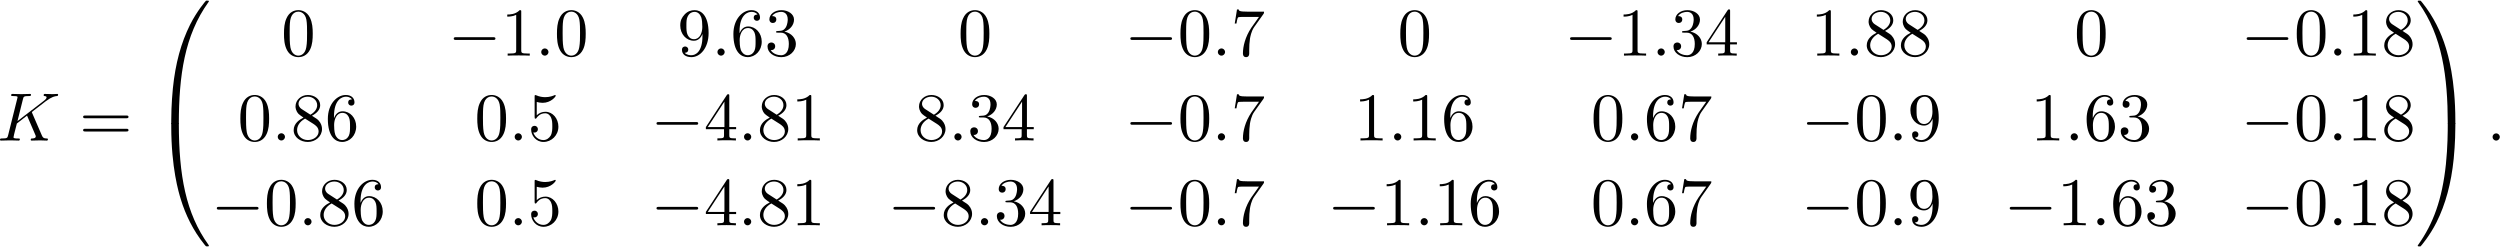 <?xml version='1.0' encoding='UTF-8'?>
<!-- This file was generated by dvisvgm 3.4.3 -->
<svg xmlns="http://www.w3.org/2000/svg" xmlns:xlink="http://www.w3.org/1999/xlink" width="668" height="66" viewBox="1872.434 1483.813 399.303 39.452">
<defs>
<path id='g1-0' d='m7.189-2.509c.185 0 .382 0 .382-.218s-.196-.218-.382-.218h-5.902c-.185 0-.382 0-.382 .218s.196 .218 .382 .218h5.902z'/>
<path id='g0-48' d='m4.08 19.309c.24 0 .305 0 .305-.153c.022-7.647 .905-13.996 4.724-19.331c.076-.098 .076-.12 .076-.142c0-.109-.076-.109-.251-.109s-.196 0-.218 .022c-.044 .033-1.429 1.625-2.531 3.818c-1.44 2.88-2.345 6.185-2.749 10.156c-.033 .338-.262 2.607-.262 5.193v.425c.011 .12 .076 .12 .305 .12h.6z'/>
<path id='g0-49' d='m6.36 18.764c0-6.665-1.189-10.571-1.527-11.673c-.742-2.422-1.953-4.975-3.775-7.222c-.164-.196-.207-.251-.251-.273c-.022-.011-.033-.022-.207-.022c-.164 0-.251 0-.251 .109c0 .022 0 .044 .142 .24c3.796 5.302 4.647 11.847 4.658 19.233c0 .153 .065 .153 .305 .153h.6c.229 0 .295 0 .305-.12v-.425z'/>
<path id='g0-64' d='m3.48-.545c-.229 0-.295 0-.305 .12v.425c0 6.665 1.189 10.571 1.527 11.673c.742 2.422 1.953 4.975 3.775 7.222c.164 .196 .207 .251 .251 .273c.022 .011 .033 .022 .207 .022s.251 0 .251-.109c0-.022 0-.044-.065-.142c-3.633-5.04-4.724-11.105-4.735-19.331c0-.153-.065-.153-.305-.153h-.6z'/>
<path id='g0-65' d='m6.36-.425c-.011-.12-.076-.12-.305-.12h-.6c-.24 0-.305 0-.305 .153c0 1.124-.011 3.72-.295 6.436c-.589 5.64-2.04 9.545-4.429 12.895c-.076 .098-.076 .12-.076 .142c0 .109 .087 .109 .251 .109c.175 0 .196 0 .218-.022c.044-.033 1.429-1.625 2.531-3.818c1.44-2.88 2.345-6.185 2.749-10.156c.033-.338 .262-2.607 .262-5.193v-.425z'/>
<path id='g3-48' d='m5.018-3.491c0-.873-.055-1.745-.436-2.553c-.502-1.047-1.396-1.222-1.855-1.222c-.655 0-1.451 .284-1.898 1.298c-.349 .753-.404 1.604-.404 2.476c0 .818 .044 1.8 .491 2.629c.469 .884 1.265 1.102 1.8 1.102c.589 0 1.418-.229 1.898-1.265c.349-.753 .404-1.604 .404-2.465zm-2.302 3.491c-.425 0-1.069-.273-1.265-1.32c-.12-.655-.12-1.658-.12-2.302c0-.698 0-1.418 .087-2.007c.207-1.298 1.025-1.396 1.298-1.396c.36 0 1.08 .196 1.287 1.276c.109 .611 .109 1.44 .109 2.127c0 .818 0 1.56-.12 2.258c-.164 1.036-.785 1.364-1.276 1.364z'/>
<path id='g3-49' d='m3.207-6.982c0-.262 0-.284-.251-.284c-.676 .698-1.636 .698-1.985 .698v.338c.218 0 .862 0 1.429-.284v5.651c0 .393-.033 .524-1.015 .524h-.349v.338c.382-.033 1.331-.033 1.767-.033s1.385 0 1.767 .033v-.338h-.349c-.982 0-1.015-.12-1.015-.524v-6.12z'/>
<path id='g3-51' d='m3.164-3.84c.895-.295 1.527-1.058 1.527-1.92c0-.895-.96-1.505-2.007-1.505c-1.102 0-1.931 .655-1.931 1.484c0 .36 .24 .567 .556 .567c.338 0 .556-.24 .556-.556c0-.545-.513-.545-.676-.545c.338-.535 1.058-.676 1.451-.676c.447 0 1.047 .24 1.047 1.222c0 .131-.022 .764-.305 1.244c-.327 .524-.698 .556-.971 .567c-.087 .011-.349 .033-.425 .033c-.087 .011-.164 .022-.164 .131c0 .12 .076 .12 .262 .12h.48c.895 0 1.298 .742 1.298 1.811c0 1.484-.753 1.8-1.233 1.8c-.469 0-1.287-.185-1.669-.829c.382 .055 .72-.185 .72-.6c0-.393-.295-.611-.611-.611c-.262 0-.611 .153-.611 .633c0 .993 1.015 1.713 2.204 1.713c1.331 0 2.324-.993 2.324-2.105c0-.895-.687-1.745-1.822-1.975z'/>
<path id='g3-52' d='m3.207-1.8v.949c0 .393-.022 .513-.829 .513h-.229v.338c.447-.033 1.015-.033 1.473-.033s1.036 0 1.484 .033v-.338h-.229c-.807 0-.829-.12-.829-.513v-.949h1.091v-.338h-1.091v-4.964c0-.218 0-.284-.175-.284c-.098 0-.131 0-.218 .131l-3.349 5.116v.338h2.902zm.065-.338h-2.662l2.662-4.069v4.069z'/>
<path id='g3-53' d='m4.898-2.193c0-1.298-.895-2.389-2.073-2.389c-.524 0-.993 .175-1.385 .556v-2.127c.218 .065 .578 .142 .927 .142c1.342 0 2.105-.993 2.105-1.135c0-.065-.033-.12-.109-.12c-.011 0-.033 0-.087 .033c-.218 .098-.753 .316-1.484 .316c-.436 0-.938-.076-1.451-.305c-.087-.033-.109-.033-.131-.033c-.109 0-.109 .087-.109 .262v3.229c0 .196 0 .284 .153 .284c.076 0 .098-.033 .142-.098c.12-.175 .524-.764 1.407-.764c.567 0 .84 .502 .927 .698c.175 .404 .196 .829 .196 1.375c0 .382 0 1.036-.262 1.495c-.262 .425-.665 .709-1.167 .709c-.796 0-1.418-.578-1.604-1.222c.033 .011 .065 .022 .185 .022c.36 0 .545-.273 .545-.535s-.185-.535-.545-.535c-.153 0-.535 .076-.535 .578c0 .938 .753 1.996 1.975 1.996c1.265 0 2.378-1.047 2.378-2.433z'/>
<path id='g3-54' d='m1.44-3.578v-.262c0-2.76 1.353-3.153 1.909-3.153c.262 0 .72 .065 .96 .436c-.164 0-.6 0-.6 .491c0 .338 .262 .502 .502 .502c.175 0 .502-.098 .502-.524c0-.655-.48-1.178-1.385-1.178c-1.396 0-2.869 1.407-2.869 3.818c0 2.913 1.265 3.687 2.28 3.687c1.211 0 2.247-1.025 2.247-2.465c0-1.385-.971-2.433-2.182-2.433c-.742 0-1.145 .556-1.364 1.08zm1.298 3.513c-.687 0-1.015-.655-1.08-.818c-.196-.513-.196-1.385-.196-1.582c0-.851 .349-1.942 1.331-1.942c.175 0 .676 0 1.015 .676c.196 .404 .196 .96 .196 1.495c0 .524 0 1.069-.185 1.462c-.327 .655-.829 .709-1.08 .709z'/>
<path id='g3-55' d='m5.193-6.644c.098-.131 .098-.153 .098-.382h-2.651c-1.331 0-1.353-.142-1.396-.349h-.273l-.36 2.247h.273c.033-.175 .131-.862 .273-.993c.076-.065 .927-.065 1.069-.065h2.258c-.12 .175-.982 1.364-1.222 1.724c-.982 1.473-1.342 2.989-1.342 4.102c0 .109 0 .6 .502 .6s.502-.491 .502-.6v-.556c0-.6 .033-1.2 .12-1.789c.044-.251 .196-1.189 .676-1.865l1.473-2.073z'/>
<path id='g3-56' d='m1.778-4.985c-.502-.327-.545-.698-.545-.884c0-.665 .709-1.124 1.484-1.124c.796 0 1.495 .567 1.495 1.353c0 .622-.425 1.145-1.08 1.527l-1.353-.873zm1.593 1.036c.785-.404 1.32-.971 1.32-1.691c0-1.004-.971-1.625-1.964-1.625c-1.091 0-1.975 .807-1.975 1.822c0 .196 .022 .687 .48 1.2c.12 .131 .524 .404 .796 .589c-.633 .316-1.571 .927-1.571 2.007c0 1.156 1.113 1.887 2.258 1.887c1.233 0 2.269-.905 2.269-2.073c0-.393-.12-.884-.535-1.342c-.207-.229-.382-.338-1.08-.775zm-1.091 .458l1.342 .851c.305 .207 .818 .535 .818 1.2c0 .807-.818 1.375-1.713 1.375c-.938 0-1.724-.676-1.724-1.582c0-.633 .349-1.331 1.276-1.844z'/>
<path id='g3-57' d='m4.004-3.469v.349c0 2.553-1.135 3.055-1.767 3.055c-.185 0-.775-.022-1.069-.393c.48 0 .567-.316 .567-.502c0-.338-.262-.502-.502-.502c-.175 0-.502 .098-.502 .524c0 .731 .589 1.178 1.516 1.178c1.407 0 2.738-1.484 2.738-3.829c0-2.935-1.255-3.676-2.225-3.676c-.6 0-1.135 .196-1.604 .687c-.447 .491-.698 .949-.698 1.767c0 1.364 .96 2.433 2.182 2.433c.665 0 1.113-.458 1.364-1.091zm-1.353 .84c-.175 0-.676 0-1.015-.687c-.196-.404-.196-.949-.196-1.484c0-.589 0-1.102 .229-1.505c.295-.545 .709-.687 1.091-.687c.502 0 .862 .371 1.047 .862c.131 .349 .175 1.036 .175 1.538c0 .905-.371 1.964-1.331 1.964z'/>
<path id='g3-61' d='m7.495-3.567c.164 0 .371 0 .371-.218s-.207-.218-.36-.218h-6.535c-.153 0-.36 0-.36 .218s.207 .218 .371 .218h6.513zm.011 2.116c.153 0 .36 0 .36-.218s-.207-.218-.371-.218h-6.513c-.164 0-.371 0-.371 .218s.207 .218 .36 .218h6.535z'/>
<path id='g2-58' d='m2.095-.578c0-.316-.262-.578-.578-.578s-.578 .262-.578 .578s.262 .578 .578 .578s.578-.262 .578-.578z'/>
<path id='g2-75' d='m5.553-4.407c-.011-.033-.055-.12-.055-.153c0-.011 .196-.164 .316-.251l1.909-1.473c1.025-.753 1.451-.796 1.778-.829c.087-.011 .196-.022 .196-.218c0-.044-.033-.12-.12-.12c-.24 0-.513 .033-.775 .033c-.393 0-.818-.033-1.211-.033c-.076 0-.207 0-.207 .218c0 .076 .055 .109 .131 .12c.24 .022 .338 .076 .338 .229c0 .196-.327 .447-.393 .502l-4.255 3.273l.873-3.502c.098-.393 .12-.502 .916-.502c.273 0 .371 0 .371-.218c0-.098-.087-.12-.153-.12c-.305 0-1.091 .033-1.396 .033c-.316 0-1.091-.033-1.407-.033c-.076 0-.218 0-.218 .207c0 .131 .098 .131 .316 .131c.142 0 .338 .011 .469 .022c.175 .022 .24 .055 .24 .175c0 .044-.011 .076-.044 .207l-1.462 5.858c-.109 .425-.131 .513-.993 .513c-.185 0-.305 0-.305 .207c0 .131 .131 .131 .164 .131c.305 0 1.08-.033 1.385-.033c.229 0 .469 .011 .698 .011c.24 0 .48 .022 .709 .022c.076 0 .218 0 .218-.218c0-.12-.098-.12-.305-.12c-.404 0-.709 0-.709-.196c0-.076 .065-.316 .098-.48c.153-.567 .295-1.145 .436-1.713l1.625-1.265l1.265 2.935c.131 .295 .131 .316 .131 .382c0 .327-.469 .338-.567 .338c-.12 0-.24 0-.24 .218c0 .12 .131 .12 .153 .12c.436 0 .895-.033 1.331-.033c.24 0 .829 .033 1.069 .033c.055 0 .196 0 .196-.218c0-.12-.12-.12-.218-.12c-.447-.011-.589-.109-.753-.491l-1.549-3.578z'/>
</defs>
<g id='page1'>
<!--start 1872.019782 1506.266874 -->
<use x='1872.02' y='1506.267' xlink:href='#g2-75'/>
<use x='1885.095' y='1506.267' xlink:href='#g3-61'/>
<use x='1896.611' y='1484.339' xlink:href='#g0-48'/>
<use x='1896.611' y='1503.976' xlink:href='#g0-64'/>
<use x='1917.368' y='1492.7' xlink:href='#g3-48'/>
<use x='1943.998' y='1492.7' xlink:href='#g1-0'/>
<use x='1952.482' y='1492.7' xlink:href='#g3-49'/>
<use x='1957.937' y='1492.7' xlink:href='#g2-58'/>
<use x='1960.967' y='1492.7' xlink:href='#g3-48'/>
<use x='1980.627' y='1492.7' xlink:href='#g3-57'/>
<use x='1986.081' y='1492.7' xlink:href='#g2-58'/>
<use x='1989.112' y='1492.7' xlink:href='#g3-54'/>
<use x='1994.566' y='1492.7' xlink:href='#g3-51'/>
<use x='2025.438' y='1492.7' xlink:href='#g3-48'/>
<use x='2052.067' y='1492.7' xlink:href='#g1-0'/>
<use x='2060.552' y='1492.7' xlink:href='#g3-48'/>
<use x='2066.007' y='1492.7' xlink:href='#g2-58'/>
<use x='2069.037' y='1492.7' xlink:href='#g3-55'/>
<use x='2095.667' y='1492.7' xlink:href='#g3-48'/>
<use x='2122.296' y='1492.7' xlink:href='#g1-0'/>
<use x='2130.781' y='1492.7' xlink:href='#g3-49'/>
<use x='2136.235' y='1492.7' xlink:href='#g2-58'/>
<use x='2139.266' y='1492.7' xlink:href='#g3-51'/>
<use x='2144.72' y='1492.7' xlink:href='#g3-52'/>
<use x='2161.652' y='1492.7' xlink:href='#g3-49'/>
<use x='2167.107' y='1492.7' xlink:href='#g2-58'/>
<use x='2170.137' y='1492.7' xlink:href='#g3-56'/>
<use x='2175.592' y='1492.7' xlink:href='#g3-56'/>
<use x='2203.736' y='1492.7' xlink:href='#g3-48'/>
<use x='2230.366' y='1492.7' xlink:href='#g1-0'/>
<use x='2238.851' y='1492.7' xlink:href='#g3-48'/>
<use x='2244.305' y='1492.7' xlink:href='#g2-58'/>
<use x='2247.335' y='1492.7' xlink:href='#g3-49'/>
<use x='2252.79' y='1492.7' xlink:href='#g3-56'/>
<use x='1910.399' y='1506.249' xlink:href='#g3-48'/>
<use x='1915.853' y='1506.249' xlink:href='#g2-58'/>
<use x='1918.883' y='1506.249' xlink:href='#g3-56'/>
<use x='1924.338' y='1506.249' xlink:href='#g3-54'/>
<use x='1948.24' y='1506.249' xlink:href='#g3-48'/>
<use x='1953.695' y='1506.249' xlink:href='#g2-58'/>
<use x='1956.725' y='1506.249' xlink:href='#g3-53'/>
<use x='1976.384' y='1506.249' xlink:href='#g1-0'/>
<use x='1984.869' y='1506.249' xlink:href='#g3-52'/>
<use x='1990.324' y='1506.249' xlink:href='#g2-58'/>
<use x='1993.354' y='1506.249' xlink:href='#g3-56'/>
<use x='1998.809' y='1506.249' xlink:href='#g3-49'/>
<use x='2018.468' y='1506.249' xlink:href='#g3-56'/>
<use x='2023.923' y='1506.249' xlink:href='#g2-58'/>
<use x='2026.953' y='1506.249' xlink:href='#g3-51'/>
<use x='2032.408' y='1506.249' xlink:href='#g3-52'/>
<use x='2052.067' y='1506.249' xlink:href='#g1-0'/>
<use x='2060.552' y='1506.249' xlink:href='#g3-48'/>
<use x='2066.007' y='1506.249' xlink:href='#g2-58'/>
<use x='2069.037' y='1506.249' xlink:href='#g3-55'/>
<use x='2088.697' y='1506.249' xlink:href='#g3-49'/>
<use x='2094.151' y='1506.249' xlink:href='#g2-58'/>
<use x='2097.182' y='1506.249' xlink:href='#g3-49'/>
<use x='2102.636' y='1506.249' xlink:href='#g3-54'/>
<use x='2126.538' y='1506.249' xlink:href='#g3-48'/>
<use x='2131.993' y='1506.249' xlink:href='#g2-58'/>
<use x='2135.023' y='1506.249' xlink:href='#g3-54'/>
<use x='2140.478' y='1506.249' xlink:href='#g3-55'/>
<use x='2160.137' y='1506.249' xlink:href='#g1-0'/>
<use x='2168.622' y='1506.249' xlink:href='#g3-48'/>
<use x='2174.077' y='1506.249' xlink:href='#g2-58'/>
<use x='2177.107' y='1506.249' xlink:href='#g3-57'/>
<use x='2196.767' y='1506.249' xlink:href='#g3-49'/>
<use x='2202.221' y='1506.249' xlink:href='#g2-58'/>
<use x='2205.252' y='1506.249' xlink:href='#g3-54'/>
<use x='2210.706' y='1506.249' xlink:href='#g3-51'/>
<use x='2230.366' y='1506.249' xlink:href='#g1-0'/>
<use x='2238.851' y='1506.249' xlink:href='#g3-48'/>
<use x='2244.305' y='1506.249' xlink:href='#g2-58'/>
<use x='2247.335' y='1506.249' xlink:href='#g3-49'/>
<use x='2252.79' y='1506.249' xlink:href='#g3-56'/>
<use x='1906.156' y='1519.799' xlink:href='#g1-0'/>
<use x='1914.641' y='1519.799' xlink:href='#g3-48'/>
<use x='1920.096' y='1519.799' xlink:href='#g2-58'/>
<use x='1923.126' y='1519.799' xlink:href='#g3-56'/>
<use x='1928.58' y='1519.799' xlink:href='#g3-54'/>
<use x='1948.24' y='1519.799' xlink:href='#g3-48'/>
<use x='1953.695' y='1519.799' xlink:href='#g2-58'/>
<use x='1956.725' y='1519.799' xlink:href='#g3-53'/>
<use x='1976.384' y='1519.799' xlink:href='#g1-0'/>
<use x='1984.869' y='1519.799' xlink:href='#g3-52'/>
<use x='1990.324' y='1519.799' xlink:href='#g2-58'/>
<use x='1993.354' y='1519.799' xlink:href='#g3-56'/>
<use x='1998.809' y='1519.799' xlink:href='#g3-49'/>
<use x='2014.226' y='1519.799' xlink:href='#g1-0'/>
<use x='2022.711' y='1519.799' xlink:href='#g3-56'/>
<use x='2028.165' y='1519.799' xlink:href='#g2-58'/>
<use x='2031.196' y='1519.799' xlink:href='#g3-51'/>
<use x='2036.65' y='1519.799' xlink:href='#g3-52'/>
<use x='2052.067' y='1519.799' xlink:href='#g1-0'/>
<use x='2060.552' y='1519.799' xlink:href='#g3-48'/>
<use x='2066.007' y='1519.799' xlink:href='#g2-58'/>
<use x='2069.037' y='1519.799' xlink:href='#g3-55'/>
<use x='2084.454' y='1519.799' xlink:href='#g1-0'/>
<use x='2092.939' y='1519.799' xlink:href='#g3-49'/>
<use x='2098.394' y='1519.799' xlink:href='#g2-58'/>
<use x='2101.424' y='1519.799' xlink:href='#g3-49'/>
<use x='2106.879' y='1519.799' xlink:href='#g3-54'/>
<use x='2126.538' y='1519.799' xlink:href='#g3-48'/>
<use x='2131.993' y='1519.799' xlink:href='#g2-58'/>
<use x='2135.023' y='1519.799' xlink:href='#g3-54'/>
<use x='2140.478' y='1519.799' xlink:href='#g3-55'/>
<use x='2160.137' y='1519.799' xlink:href='#g1-0'/>
<use x='2168.622' y='1519.799' xlink:href='#g3-48'/>
<use x='2174.077' y='1519.799' xlink:href='#g2-58'/>
<use x='2177.107' y='1519.799' xlink:href='#g3-57'/>
<use x='2192.524' y='1519.799' xlink:href='#g1-0'/>
<use x='2201.009' y='1519.799' xlink:href='#g3-49'/>
<use x='2206.464' y='1519.799' xlink:href='#g2-58'/>
<use x='2209.494' y='1519.799' xlink:href='#g3-54'/>
<use x='2214.949' y='1519.799' xlink:href='#g3-51'/>
<use x='2230.366' y='1519.799' xlink:href='#g1-0'/>
<use x='2238.851' y='1519.799' xlink:href='#g3-48'/>
<use x='2244.305' y='1519.799' xlink:href='#g2-58'/>
<use x='2247.335' y='1519.799' xlink:href='#g3-49'/>
<use x='2252.79' y='1519.799' xlink:href='#g3-56'/>
<use x='2258.245' y='1484.339' xlink:href='#g0-49'/>
<use x='2258.245' y='1503.976' xlink:href='#g0-65'/>
<use x='2269.608' y='1506.267' xlink:href='#g2-58'/>
</g>
<script type="text/ecmascript">if(window.parent.postMessage)window.parent.postMessage("21.328|501|49.5|"+window.location,"*");</script>
</svg>